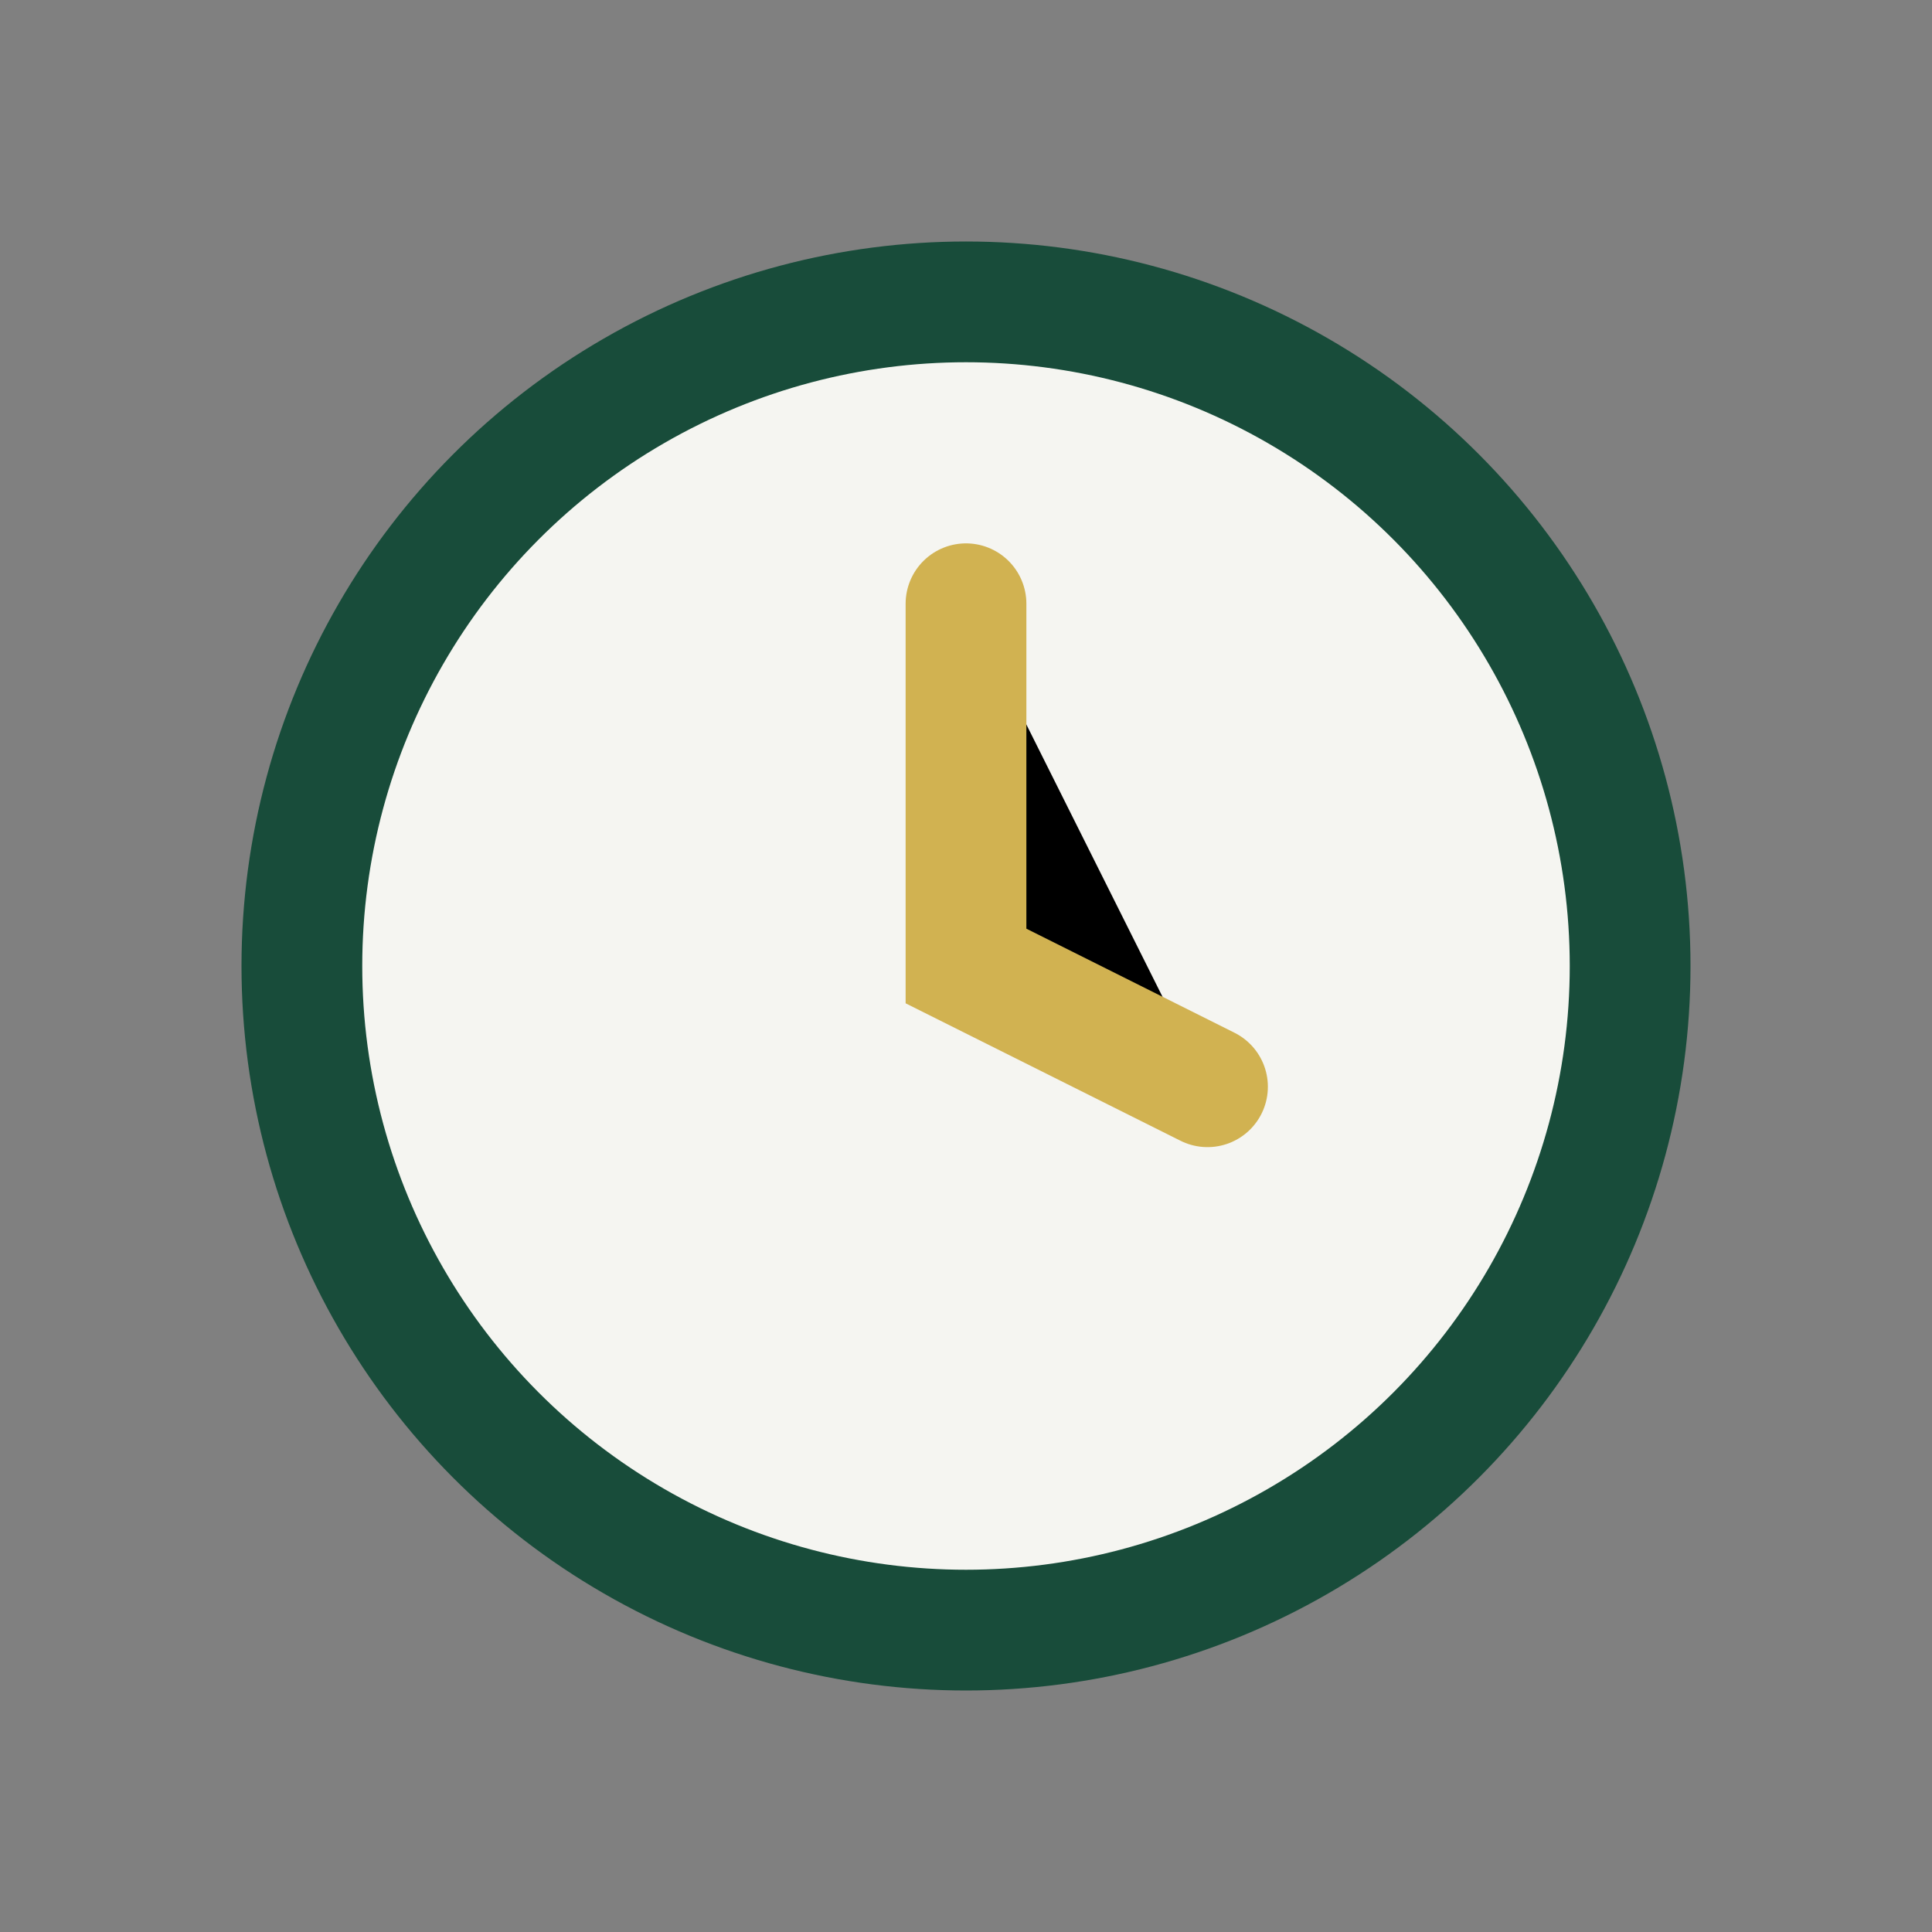 <?xml version="1.0" encoding="UTF-8"?>
<svg xmlns="http://www.w3.org/2000/svg" width="32" height="32" viewBox="0 0 32 32"><rect x="0" y="0" width="32" height="32" fill="#808080" stroke="none"/><circle cx="16" cy="16" r="11" fill="#F5F5F1" stroke="#184C3A" stroke-width="2"/><path d="M16 10v6l4 2" stroke="#D1B251" stroke-width="2" stroke-linecap="round"/></svg>